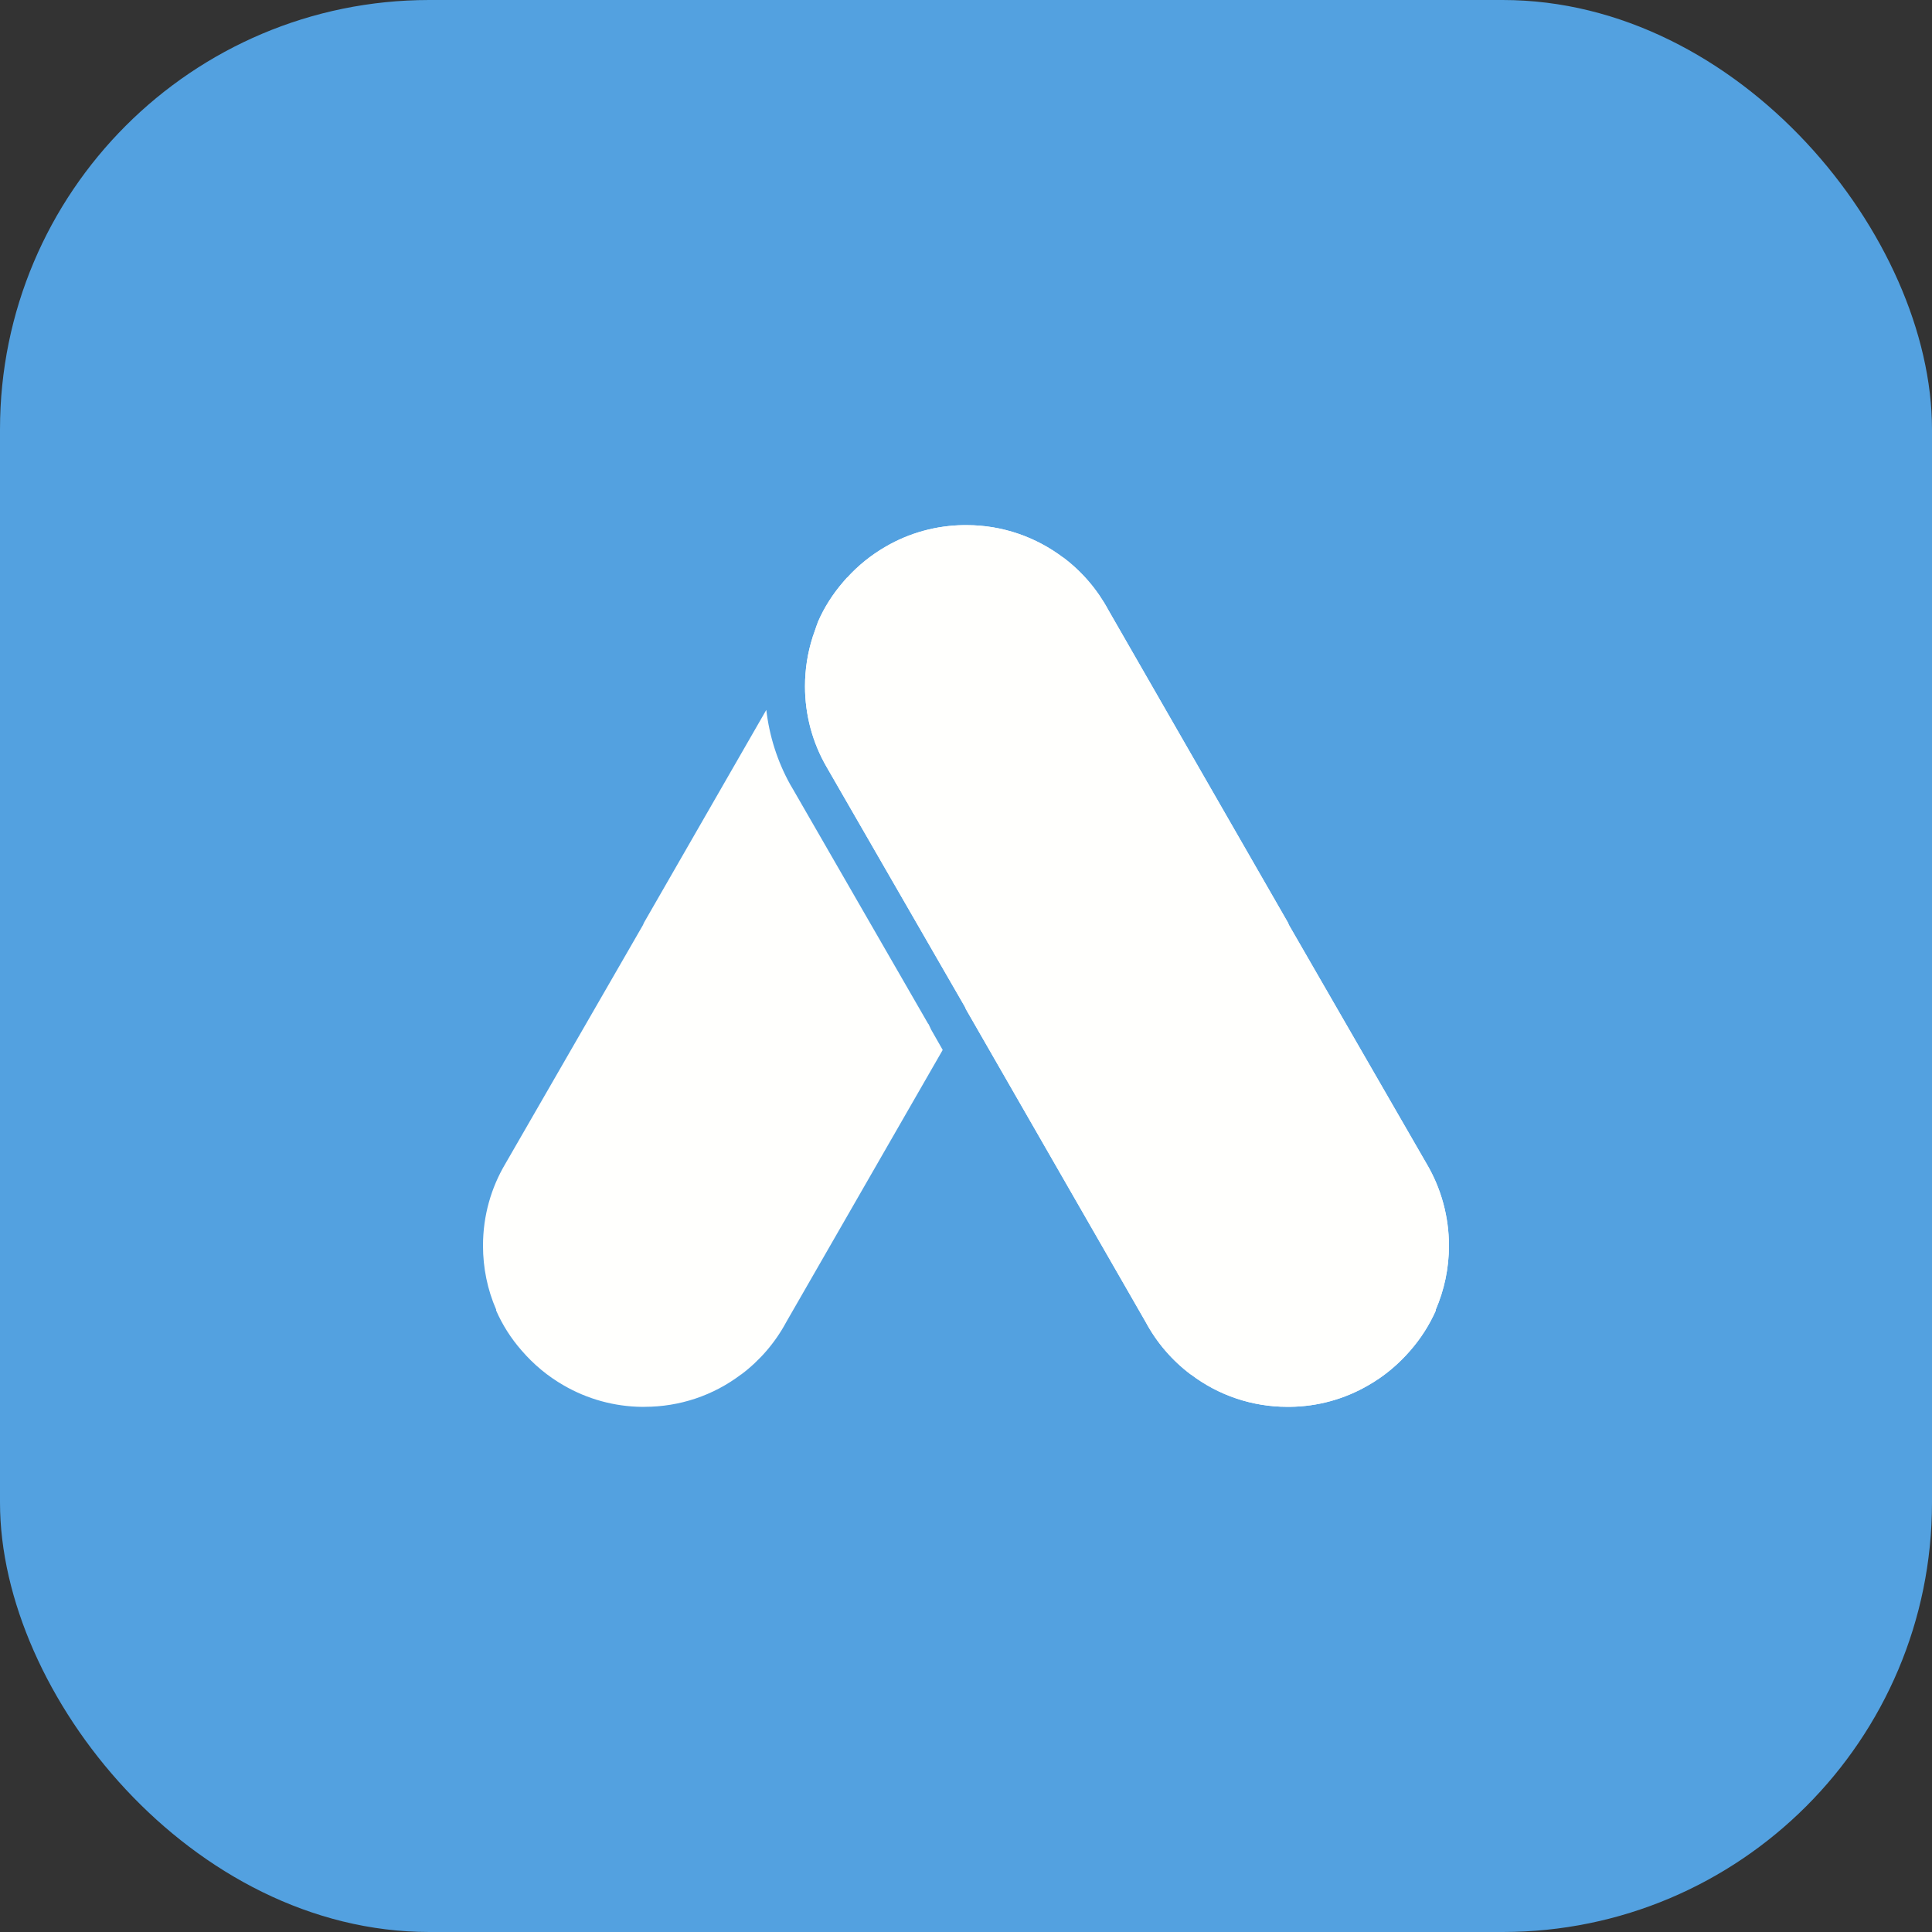 <svg width="36" height="36" viewBox="0 0 36 36" fill="none" xmlns="http://www.w3.org/2000/svg">
<rect x="0" y="0" width="36" height="36" fill="#333333" stroke="none"/>
<rect width="36" height="36" rx="8" fill="#53A1E0"/>
<g clip-path="url(#clip0_1500_419)">
<path d="M17.994 9.785H18.012C18.685 9.785 19.309 10.011 19.81 10.389H19.813C20.159 10.649 20.446 10.983 20.651 11.364L23.999 17.191L24.019 17.238L26.583 21.685C26.855 22.145 26.999 22.673 26.999 23.212C26.999 23.634 26.911 24.038 26.753 24.404L26.756 24.416C26.636 24.688 26.477 24.937 26.281 25.163C26.058 25.421 25.795 25.643 25.496 25.813C25.053 26.071 24.549 26.209 24.037 26.214H23.987C23.337 26.214 22.707 26.003 22.189 25.61H22.186C21.84 25.35 21.553 25.016 21.349 24.636L18 18.808L17.98 18.762L15.404 14.294C15.138 13.836 15 13.318 15 12.788C15 12.471 15.049 12.164 15.141 11.877L15.146 11.858L15.155 11.835C15.193 11.719 15.243 11.584 15.243 11.584C15.36 11.314 15.521 11.065 15.711 10.845L15.758 10.79L15.77 10.778V10.775H15.773L15.779 10.766L15.785 10.764C15.987 10.541 16.228 10.345 16.503 10.186C16.945 9.928 17.449 9.791 17.961 9.785H17.994ZM12.006 26.215H11.962C11.449 26.209 10.945 26.071 10.503 25.814C10.204 25.643 9.941 25.422 9.718 25.163C9.521 24.938 9.363 24.689 9.243 24.416L9.246 24.404C9.082 24.029 9 23.622 9 23.212C9 22.652 9.152 22.131 9.416 21.686L11.98 17.238L12 17.192L14.279 13.228C14.335 13.711 14.484 14.186 14.725 14.619L14.768 14.692L17.299 19.084V19.075L17.349 19.183L17.566 19.564L14.65 24.636C14.446 25.016 14.158 25.351 13.813 25.61H13.81C13.292 26.004 12.662 26.214 12.012 26.214L12.006 26.215Z" fill="#FFFFFD"/>
<path d="M17.994 9.785H18.012C18.685 9.785 19.309 10.011 19.81 10.389H19.813C20.159 10.649 20.446 10.983 20.651 11.364L23.999 17.191L24.019 17.238L26.583 21.685C26.855 22.145 26.999 22.673 26.999 23.212C26.999 23.634 26.911 24.038 26.753 24.404L26.756 24.416C26.636 24.688 26.477 24.937 26.281 25.163C26.058 25.421 25.795 25.643 25.496 25.813C25.053 26.071 24.549 26.209 24.037 26.214H23.987C23.337 26.214 22.707 26.003 22.189 25.61H22.186C21.84 25.35 21.553 25.016 21.349 24.636L18 18.808L17.98 18.762L15.404 14.294C15.138 13.836 15 13.318 15 12.788C15 12.471 15.049 12.164 15.141 11.877L15.146 11.858L15.155 11.835C15.193 11.719 15.243 11.584 15.243 11.584C15.36 11.314 15.521 11.065 15.711 10.845L15.758 10.79L15.77 10.778V10.775H15.773L15.779 10.766L15.785 10.764C15.987 10.541 16.228 10.345 16.503 10.186C16.945 9.928 17.449 9.791 17.961 9.785H17.994Z" fill="#FFFFFD"/>
</g>
<defs>
<clipPath id="clip0_1500_419">
<rect width="18" height="18" fill="white" transform="translate(9 9)"/>
</clipPath>
</defs>
</svg>
